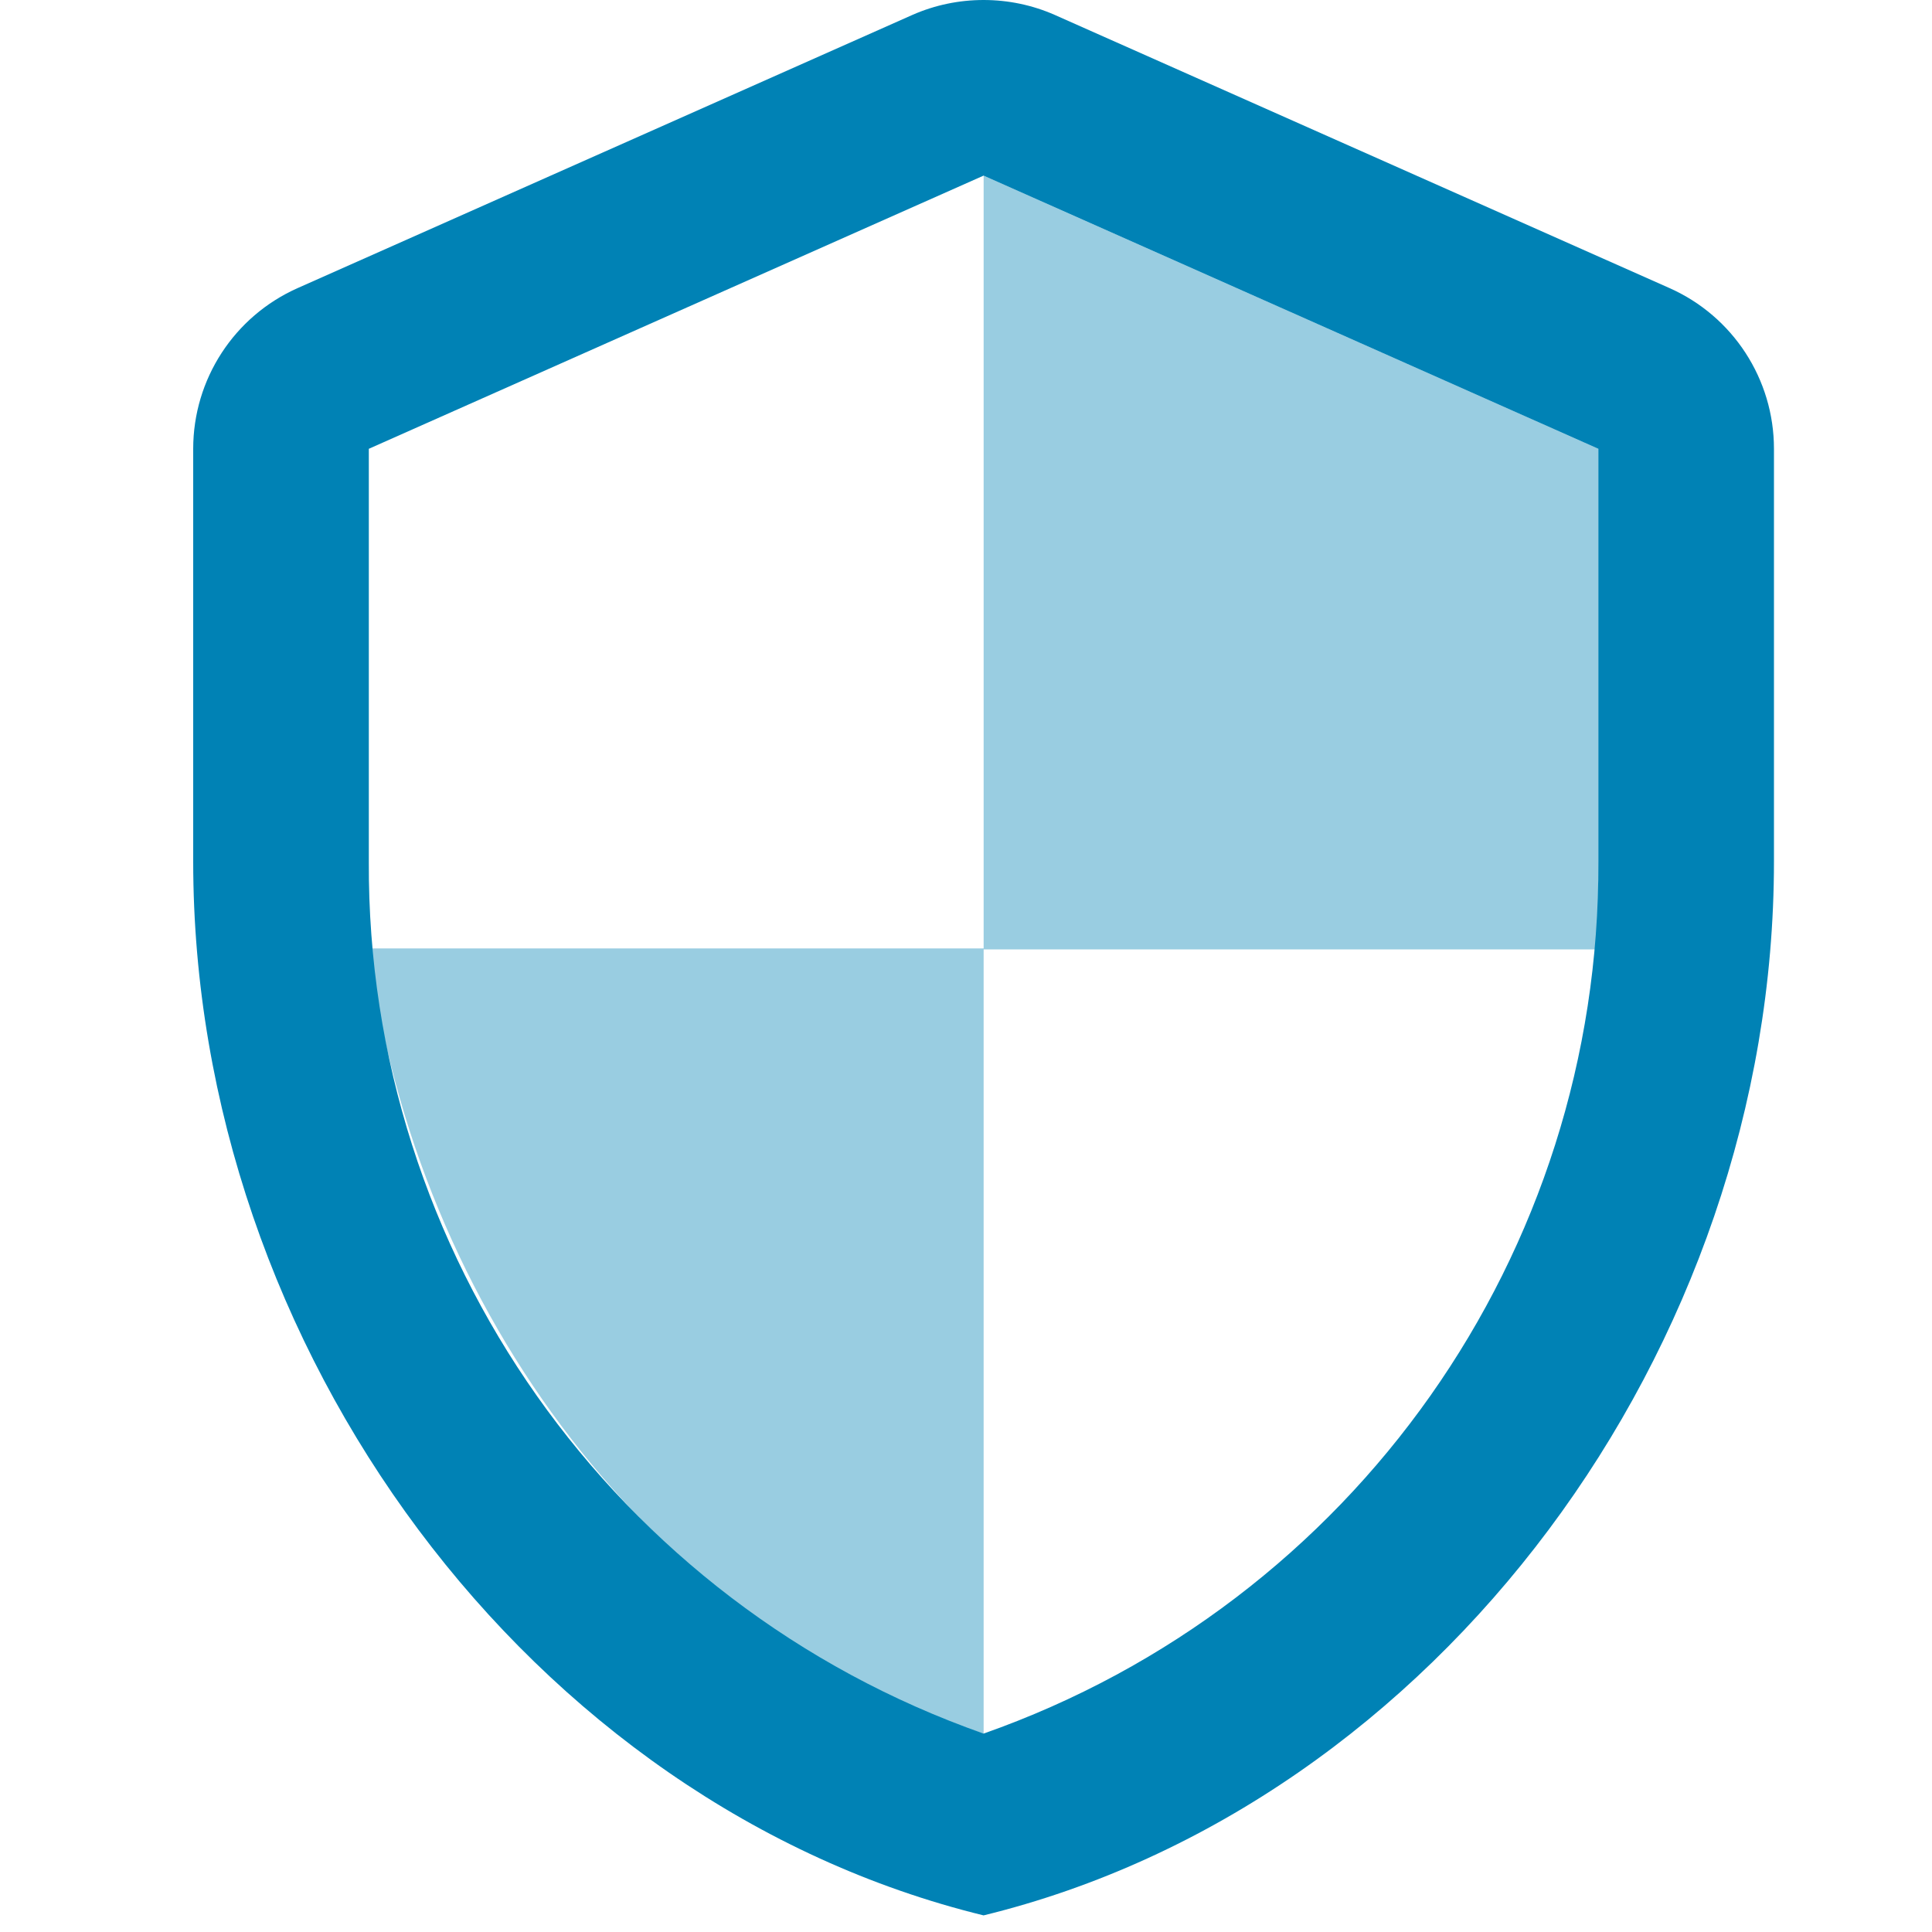 <svg width="40" height="40" viewBox="0 0 40 40" fill="none" xmlns="http://www.w3.org/2000/svg">
<path d="M20.364 3.636L33.092 9.292V17.836C33.132 25.952 28.02 33.2 20.364 35.892C12.708 33.2 7.596 25.952 7.636 17.836V9.292L20.364 3.636ZM20.364 0C19.856 0 19.356 0.104 18.892 0.308L6.164 5.964C4.848 6.548 4 7.852 4 9.292V17.836C4 27.928 10.98 37.364 20.364 39.656C29.744 37.364 36.728 27.928 36.728 17.836V9.292C36.728 7.852 35.88 6.548 34.564 5.964L21.836 0.308C21.372 0.104 20.872 0 20.364 0Z" fill="#0082B5"/>
<path opacity="0.4" d="M20.365 3.636L33.093 9.292V19.656H20.365V35.892C13.601 33.8 8.601 27.128 7.637 19.636H20.365V3.636Z" fill="#0082B5"/>
</svg>
